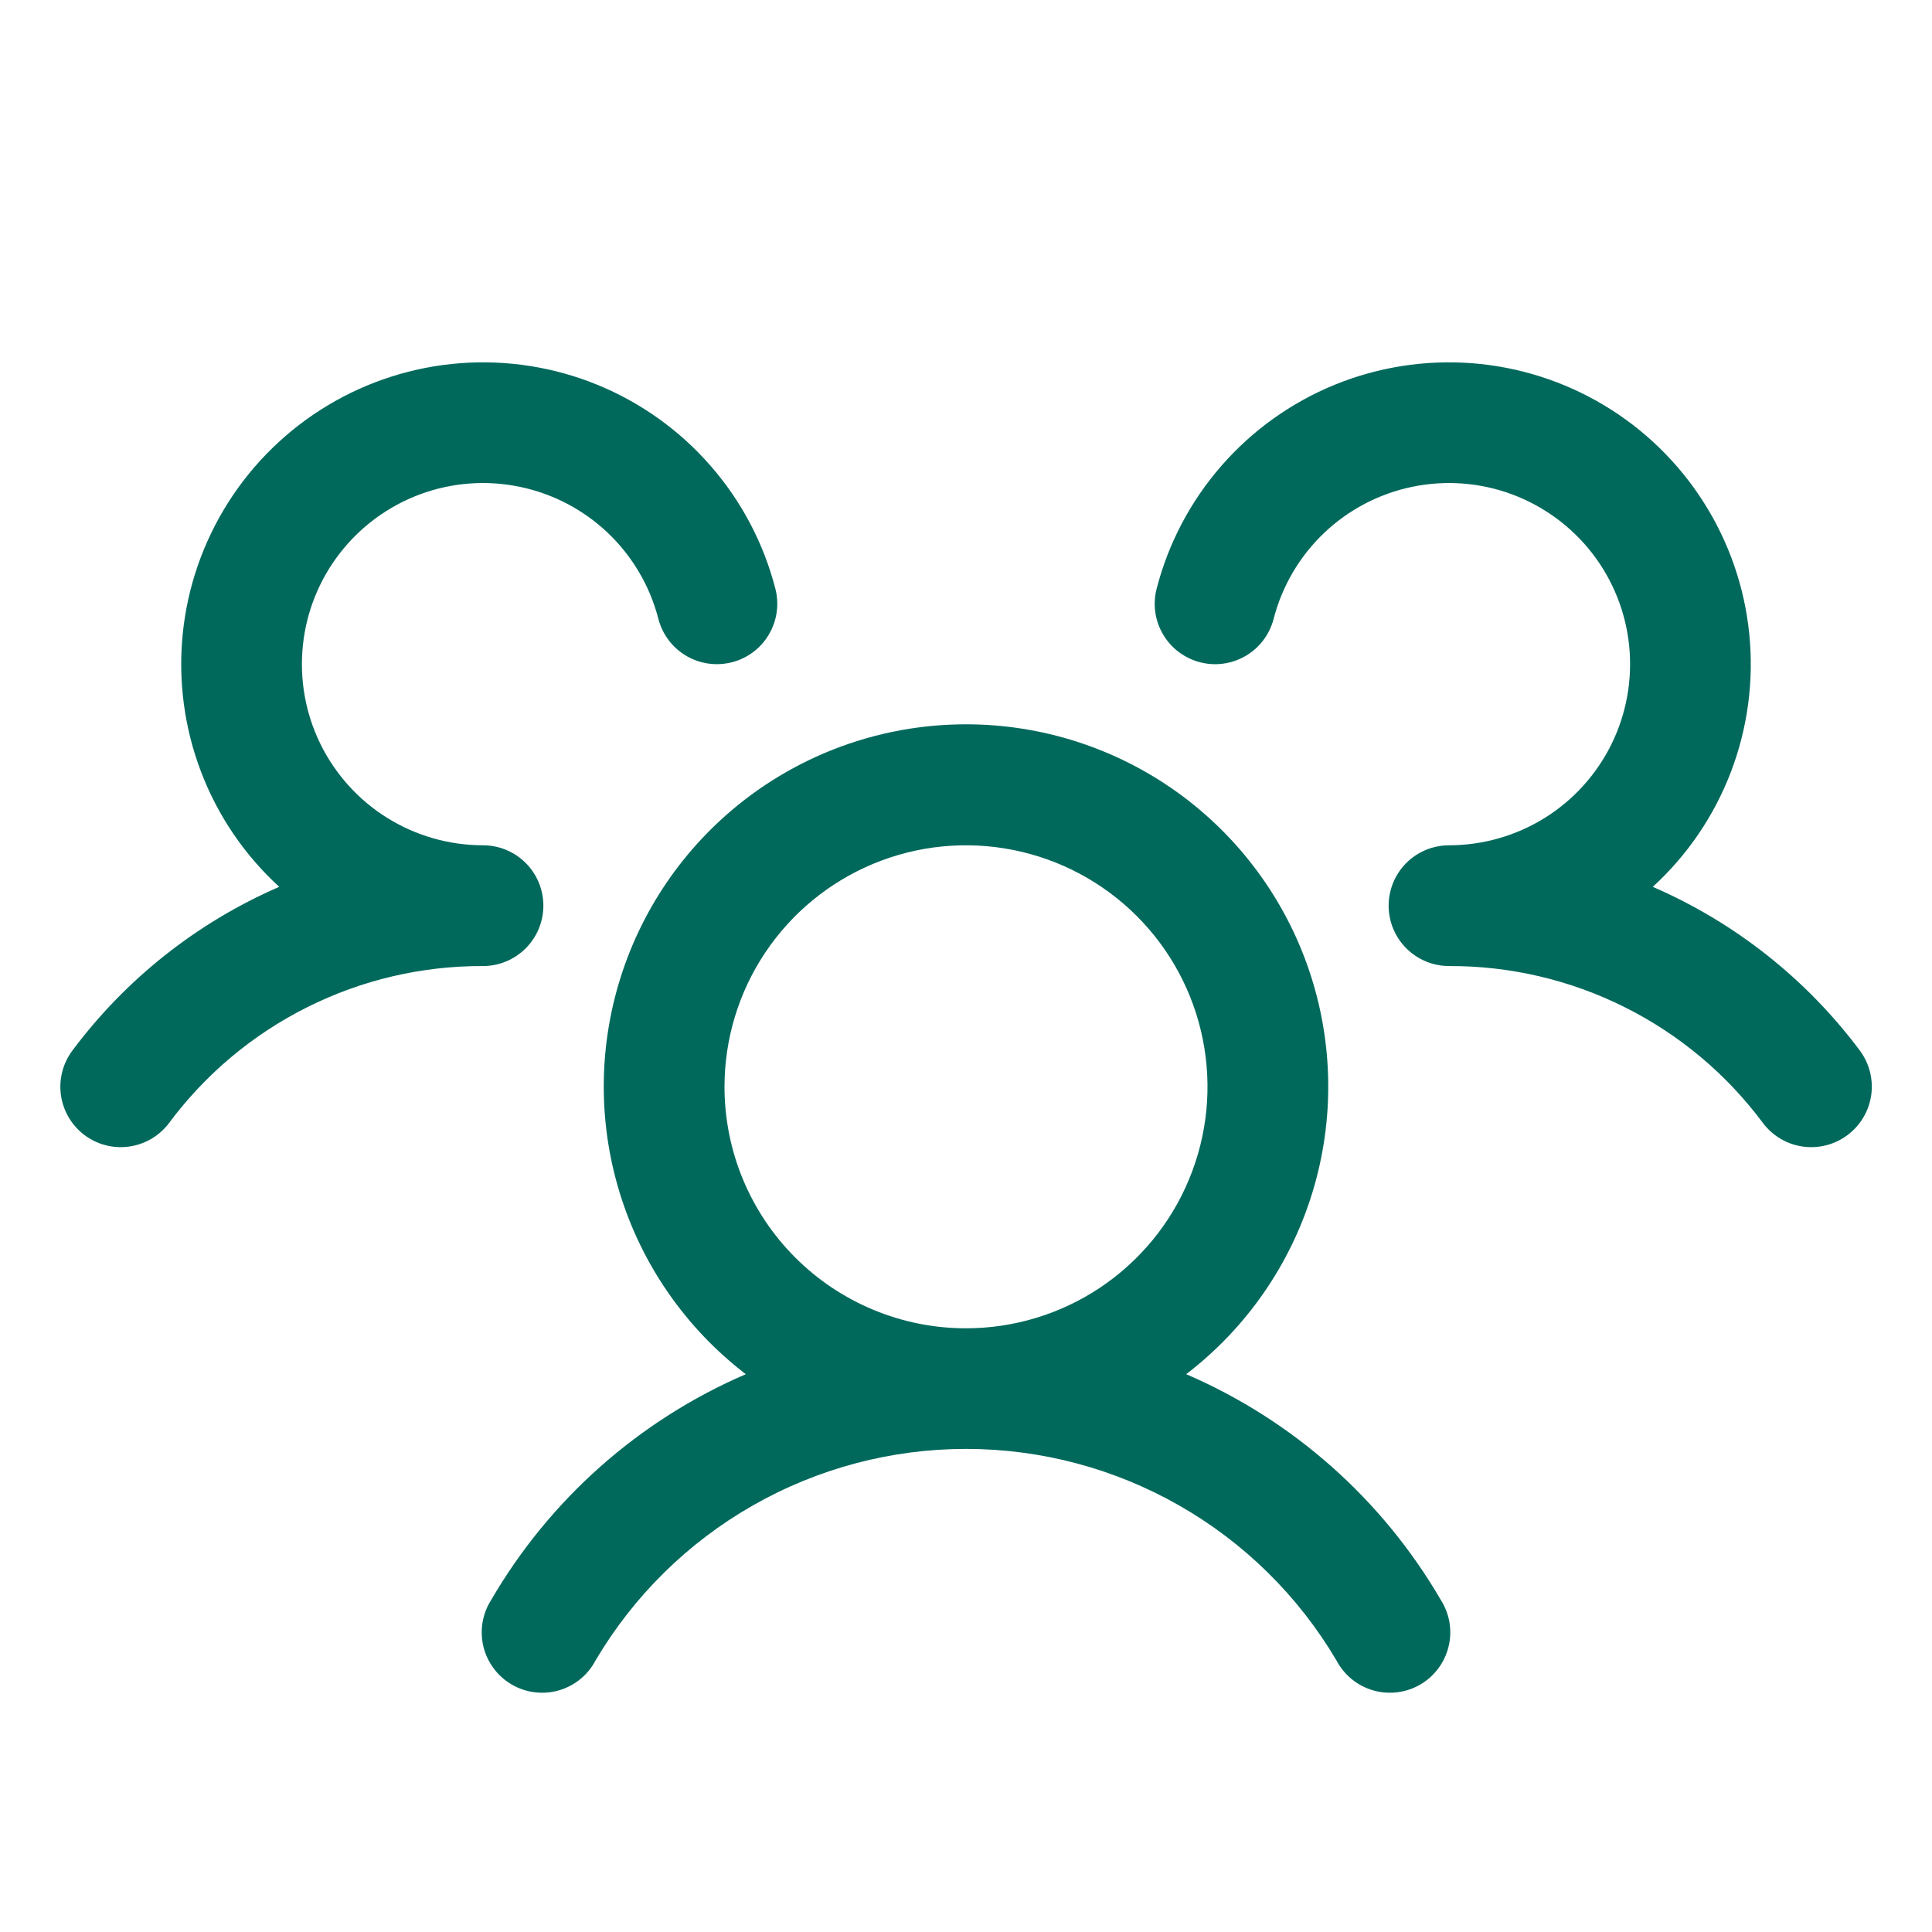 <?xml version="1.0" encoding="UTF-8"?> <svg xmlns="http://www.w3.org/2000/svg" width="40" height="40" viewBox="0 0 40 40" fill="none"><path d="M38.25 23.501C38.119 23.599 37.969 23.671 37.81 23.712C37.651 23.752 37.486 23.761 37.323 23.738C37.161 23.715 37.004 23.66 36.863 23.576C36.722 23.493 36.599 23.382 36.5 23.251C35.747 22.238 34.766 21.416 33.637 20.852C32.508 20.287 31.262 19.996 30 20.001C29.754 20.001 29.514 19.928 29.309 19.792C29.104 19.656 28.944 19.463 28.848 19.236C28.784 19.083 28.75 18.918 28.75 18.751C28.75 18.584 28.784 18.419 28.848 18.265C28.944 18.038 29.104 17.845 29.309 17.709C29.514 17.573 29.754 17.501 30 17.501C30.701 17.5 31.389 17.304 31.984 16.933C32.579 16.562 33.058 16.031 33.367 15.401C33.675 14.771 33.801 14.068 33.73 13.37C33.659 12.672 33.394 12.008 32.964 11.454C32.535 10.9 31.958 10.477 31.3 10.233C30.643 9.99 29.93 9.936 29.243 10.078C28.556 10.219 27.922 10.551 27.414 11.034C26.906 11.518 26.544 12.134 26.369 12.813C26.328 12.972 26.256 13.121 26.157 13.253C26.058 13.384 25.935 13.494 25.793 13.578C25.652 13.661 25.495 13.716 25.332 13.739C25.17 13.762 25.004 13.753 24.845 13.711C24.686 13.671 24.537 13.598 24.406 13.5C24.274 13.401 24.164 13.277 24.081 13.136C23.997 12.994 23.942 12.838 23.919 12.675C23.896 12.513 23.906 12.347 23.947 12.188C24.19 11.246 24.65 10.374 25.29 9.642C25.929 8.909 26.731 8.336 27.631 7.967C28.532 7.599 29.505 7.446 30.475 7.52C31.445 7.594 32.384 7.894 33.218 8.395C34.051 8.896 34.757 9.585 35.277 10.406C35.798 11.228 36.12 12.159 36.217 13.127C36.314 14.095 36.184 15.072 35.837 15.981C35.49 16.89 34.936 17.705 34.219 18.361C35.918 19.098 37.396 20.265 38.505 21.749C38.603 21.881 38.675 22.03 38.715 22.19C38.756 22.349 38.764 22.515 38.741 22.678C38.717 22.84 38.662 22.997 38.577 23.138C38.493 23.279 38.382 23.402 38.25 23.501ZM29.831 33.126C29.922 33.268 29.982 33.427 30.01 33.593C30.037 33.76 30.031 33.93 29.99 34.094C29.95 34.257 29.878 34.411 29.776 34.546C29.675 34.681 29.548 34.794 29.402 34.878C29.256 34.963 29.094 35.017 28.927 35.037C28.76 35.057 28.59 35.044 28.428 34.997C28.266 34.95 28.115 34.87 27.985 34.764C27.854 34.657 27.747 34.525 27.669 34.376C26.881 33.042 25.76 31.937 24.415 31.17C23.07 30.402 21.549 29.998 20 29.998C18.451 29.998 16.93 30.402 15.585 31.17C14.24 31.937 13.119 33.042 12.331 34.376C12.253 34.525 12.146 34.657 12.015 34.764C11.885 34.87 11.734 34.95 11.572 34.997C11.41 35.044 11.24 35.057 11.073 35.037C10.905 35.017 10.744 34.963 10.598 34.878C10.452 34.794 10.325 34.681 10.224 34.546C10.122 34.411 10.05 34.257 10.009 34.094C9.969 33.93 9.963 33.76 9.99 33.593C10.018 33.427 10.078 33.268 10.169 33.126C11.381 31.043 13.228 29.405 15.441 28.451C14.196 27.497 13.281 26.178 12.825 24.678C12.368 23.179 12.394 21.573 12.897 20.089C13.4 18.604 14.356 17.314 15.63 16.4C16.904 15.487 18.432 14.996 20 14.996C21.568 14.996 23.096 15.487 24.37 16.4C25.644 17.314 26.6 18.604 27.103 20.089C27.606 21.573 27.632 23.179 27.175 24.678C26.719 26.178 25.804 27.497 24.559 28.451C26.772 29.405 28.619 31.043 29.831 33.126ZM20 27.501C20.989 27.501 21.956 27.207 22.778 26.658C23.6 26.108 24.241 25.328 24.619 24.414C24.998 23.5 25.097 22.495 24.904 21.525C24.711 20.555 24.235 19.664 23.535 18.965C22.836 18.266 21.945 17.79 20.975 17.597C20.006 17.404 19 17.503 18.087 17.881C17.173 18.26 16.392 18.901 15.843 19.723C15.293 20.545 15 21.512 15 22.501C15 23.827 15.527 25.099 16.465 26.036C17.402 26.974 18.674 27.501 20 27.501ZM11.25 18.751C11.25 18.419 11.118 18.101 10.884 17.867C10.649 17.632 10.332 17.501 10 17.501C9.299 17.5 8.611 17.304 8.016 16.933C7.421 16.562 6.942 16.031 6.633 15.401C6.324 14.771 6.199 14.068 6.27 13.37C6.341 12.672 6.606 12.008 7.036 11.454C7.465 10.9 8.042 10.477 8.7 10.233C9.357 9.99 10.07 9.936 10.757 10.078C11.444 10.219 12.078 10.551 12.586 11.034C13.094 11.518 13.456 12.134 13.631 12.813C13.714 13.134 13.921 13.409 14.207 13.578C14.493 13.746 14.834 13.794 15.155 13.711C15.476 13.629 15.751 13.422 15.919 13.136C16.088 12.85 16.136 12.509 16.053 12.188C15.81 11.246 15.35 10.374 14.71 9.642C14.071 8.909 13.269 8.336 12.369 7.967C11.469 7.599 10.495 7.446 9.525 7.52C8.555 7.594 7.616 7.894 6.782 8.395C5.949 8.896 5.243 9.585 4.723 10.406C4.202 11.228 3.88 12.159 3.783 13.127C3.686 14.095 3.816 15.072 4.163 15.981C4.51 16.89 5.064 17.705 5.781 18.361C4.083 19.098 2.607 20.266 1.5 21.749C1.301 22.014 1.215 22.348 1.262 22.676C1.309 23.004 1.484 23.301 1.749 23.5C2.014 23.699 2.348 23.785 2.676 23.738C3.005 23.691 3.301 23.516 3.5 23.251C4.253 22.238 5.234 21.416 6.363 20.852C7.492 20.287 8.738 19.996 10 20.001C10.332 20.001 10.649 19.869 10.884 19.634C11.118 19.4 11.25 19.082 11.25 18.751Z" fill="#00695C"></path></svg> 